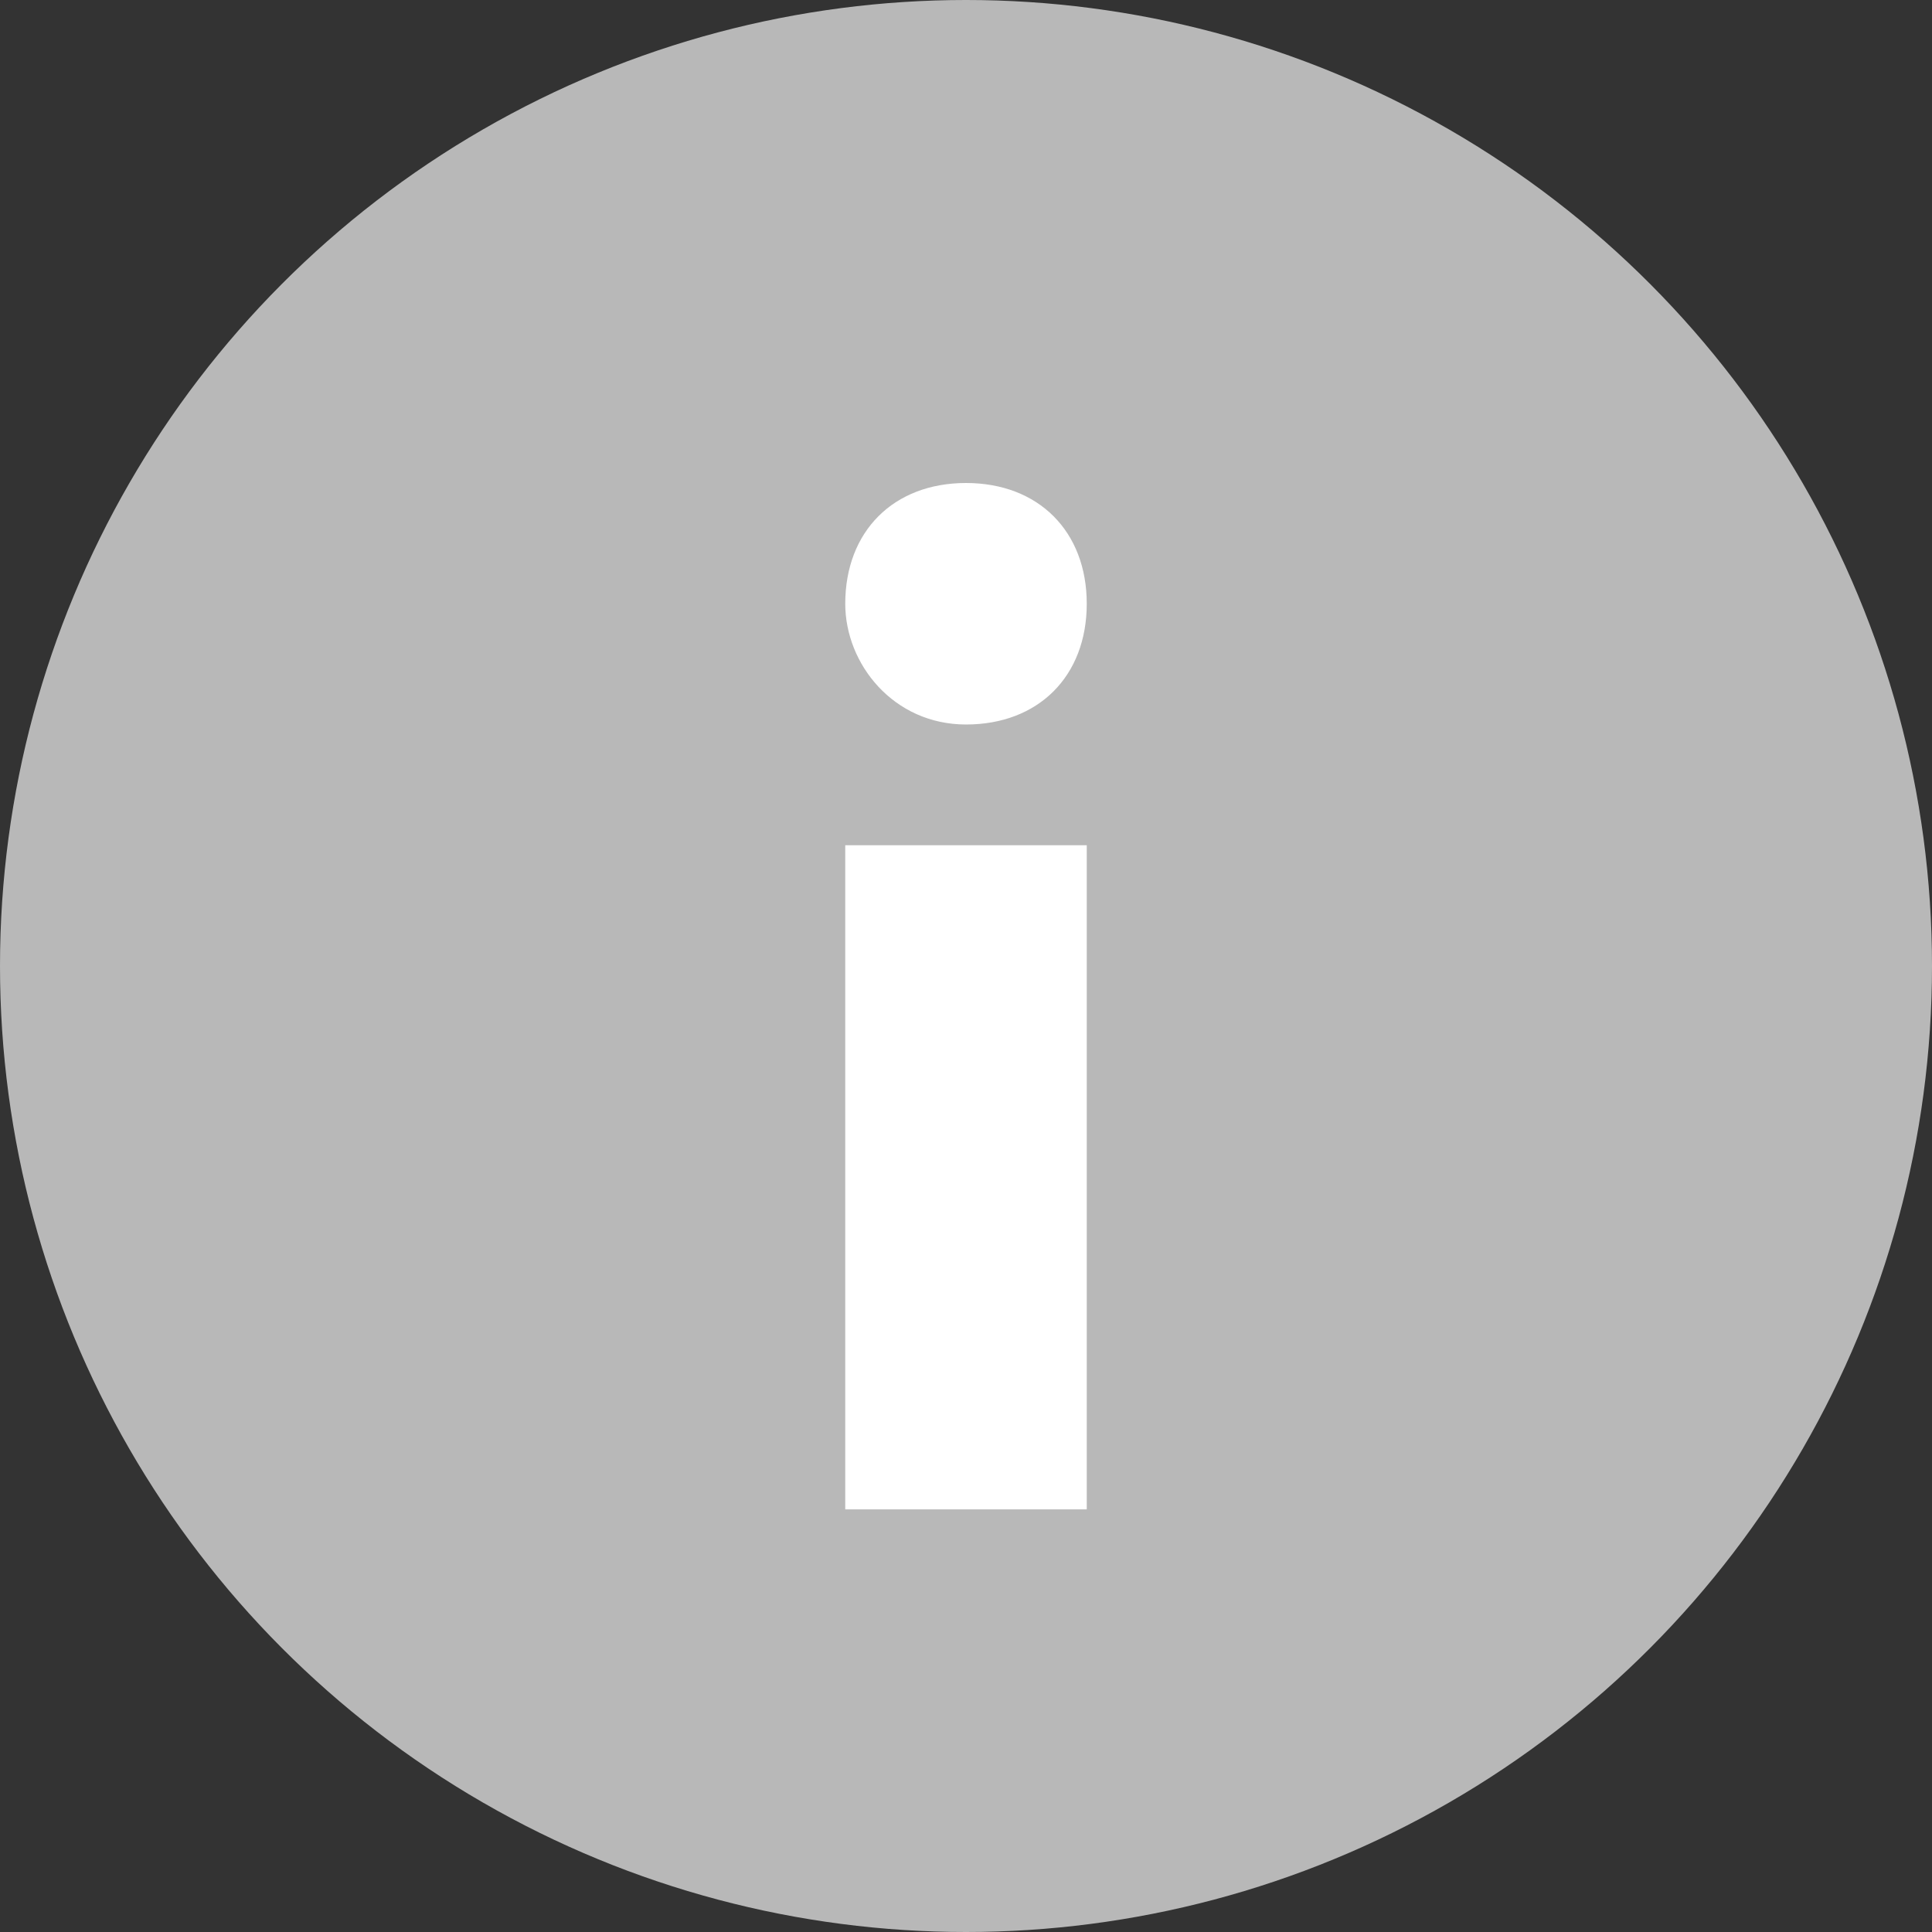 <svg xmlns="http://www.w3.org/2000/svg" viewBox="0 0 16 16"><rect x="0" y="0" width="16" height="16" fill="#333333" stroke="none"/><g fill="none" fill-rule="evenodd"><circle cx="8" cy="8" r="8" fill="#B8B8B8"/><path fill="#FFF" fill-rule="nonzero" d="M8 6c.6 0 1-.4 1-1s-.4-1-1-1-1 .4-1 1c0 .5.4 1 1 1Zm1 6.5V7H7v5.5h2Z"/></g></svg>
